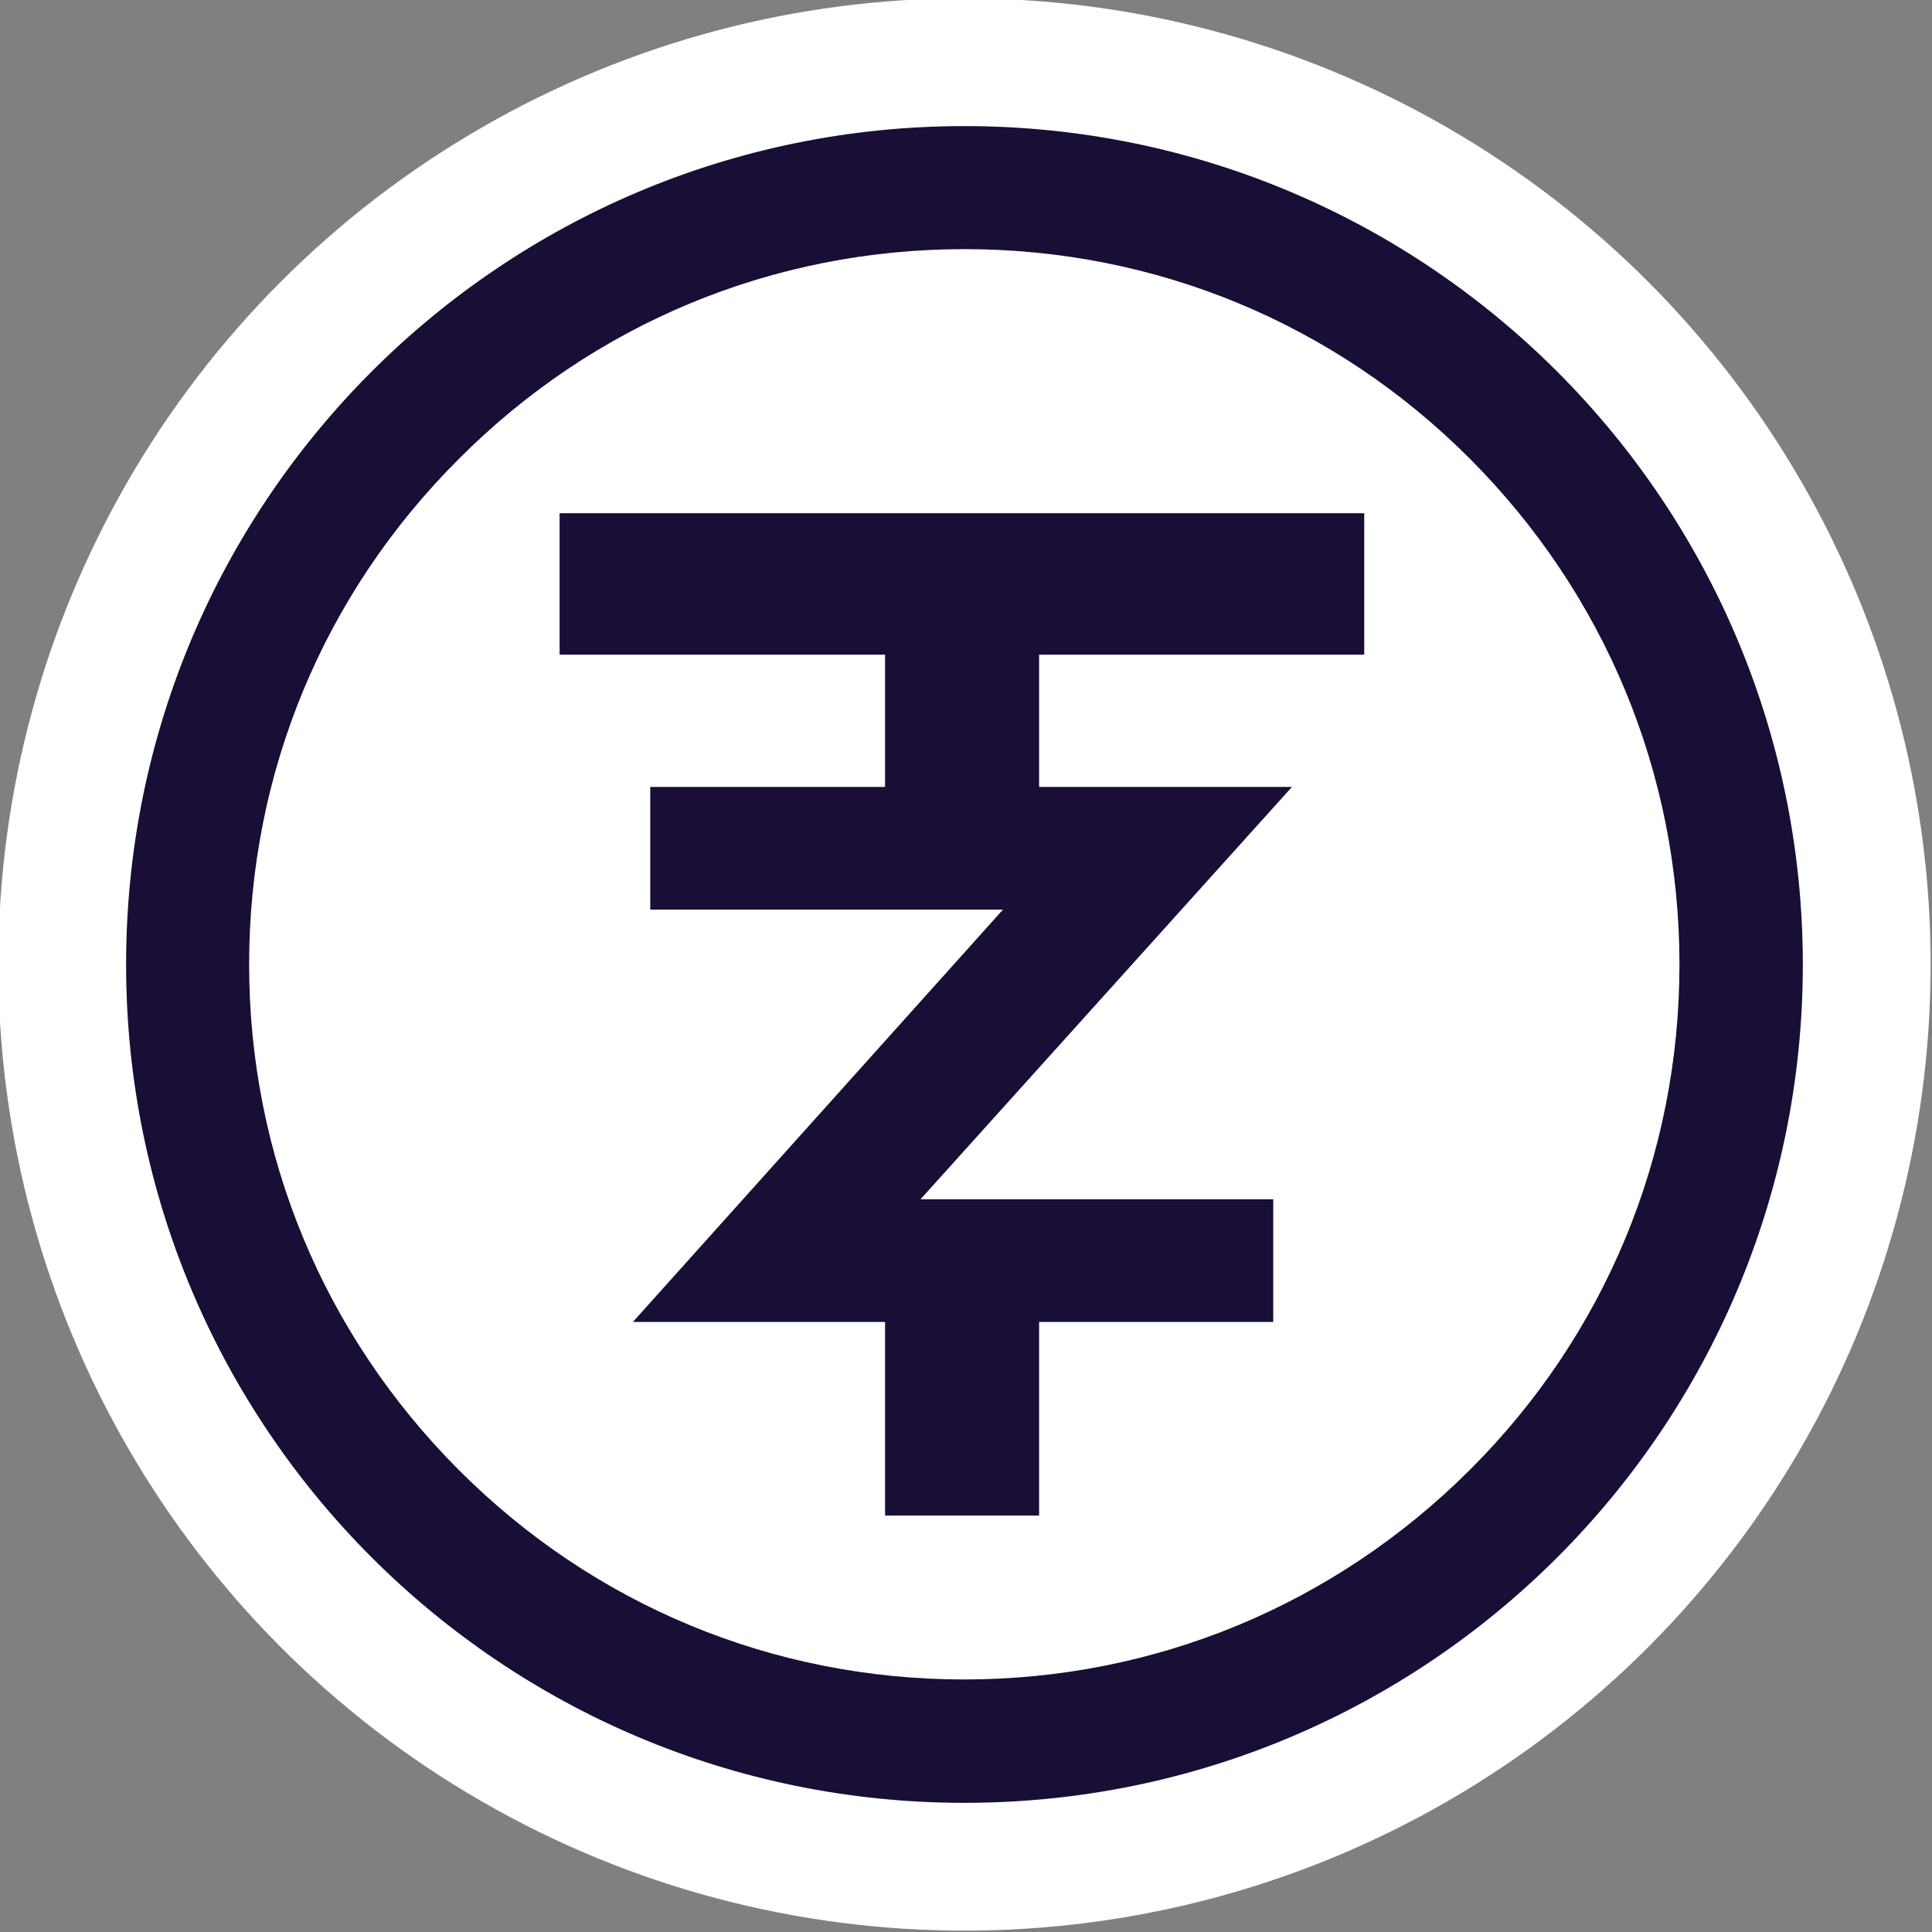 <?xml version="1.0" encoding="utf-8"?>
<!-- Generator: Adobe Illustrator 25.4.1, SVG Export Plug-In . SVG Version: 6.00 Build 0)  -->
<svg version="1.1" id="Layer_1" xmlns="http://www.w3.org/2000/svg" xmlns:xlink="http://www.w3.org/1999/xlink" x="0px" y="0px"
	 viewBox="0 0 566.9 566.9" style="enable-background:new 0 0 566.9 566.9;" xml:space="preserve">
<rect x="0" y="0" width="566.9" height="566.9" fill="#808080" stroke="none"/>
<style type="text/css">
	.st0{fill:#FFFFFF;}
	.st1{fill:#180E36;}
</style>
<circle class="st0" cx="283" cy="283" r="283.5"/>
<g>
	<path class="st1" d="M283,73.1L283,73.1c56.1,0,108.7,21.8,148.3,61.5s61.5,92.3,61.5,148.4s-21.8,108.7-61.5,148.3
		s-92.3,61.5-148.4,61.5s-108.7-21.8-148.3-61.5S73.1,339.1,73.1,283s21.8-108.7,61.5-148.3C174.2,94.9,226.9,73.1,283,73.1
		L283,73.1 M283,37C147.1,37,37,147.1,37,283s110.1,246,246,246s246-110.1,246-246C528.9,147.1,418.9,37,283,37L283,37z"/>
	<polygon class="st1" points="400.3,192.1 400.3,150.6 164.2,150.6 164.2,192.1 259.7,192.1 259.7,230.9 190.8,230.9 190.8,266.9 
		294.3,266.9 185.7,387.9 214.1,387.9 259.7,387.9 259.7,444.7 304.9,444.7 304.9,387.9 373.6,387.9 373.6,351.9 270.1,351.9 
		379.1,230.9 304.9,230.9 304.9,192.1 	"/>
</g>
</svg>
